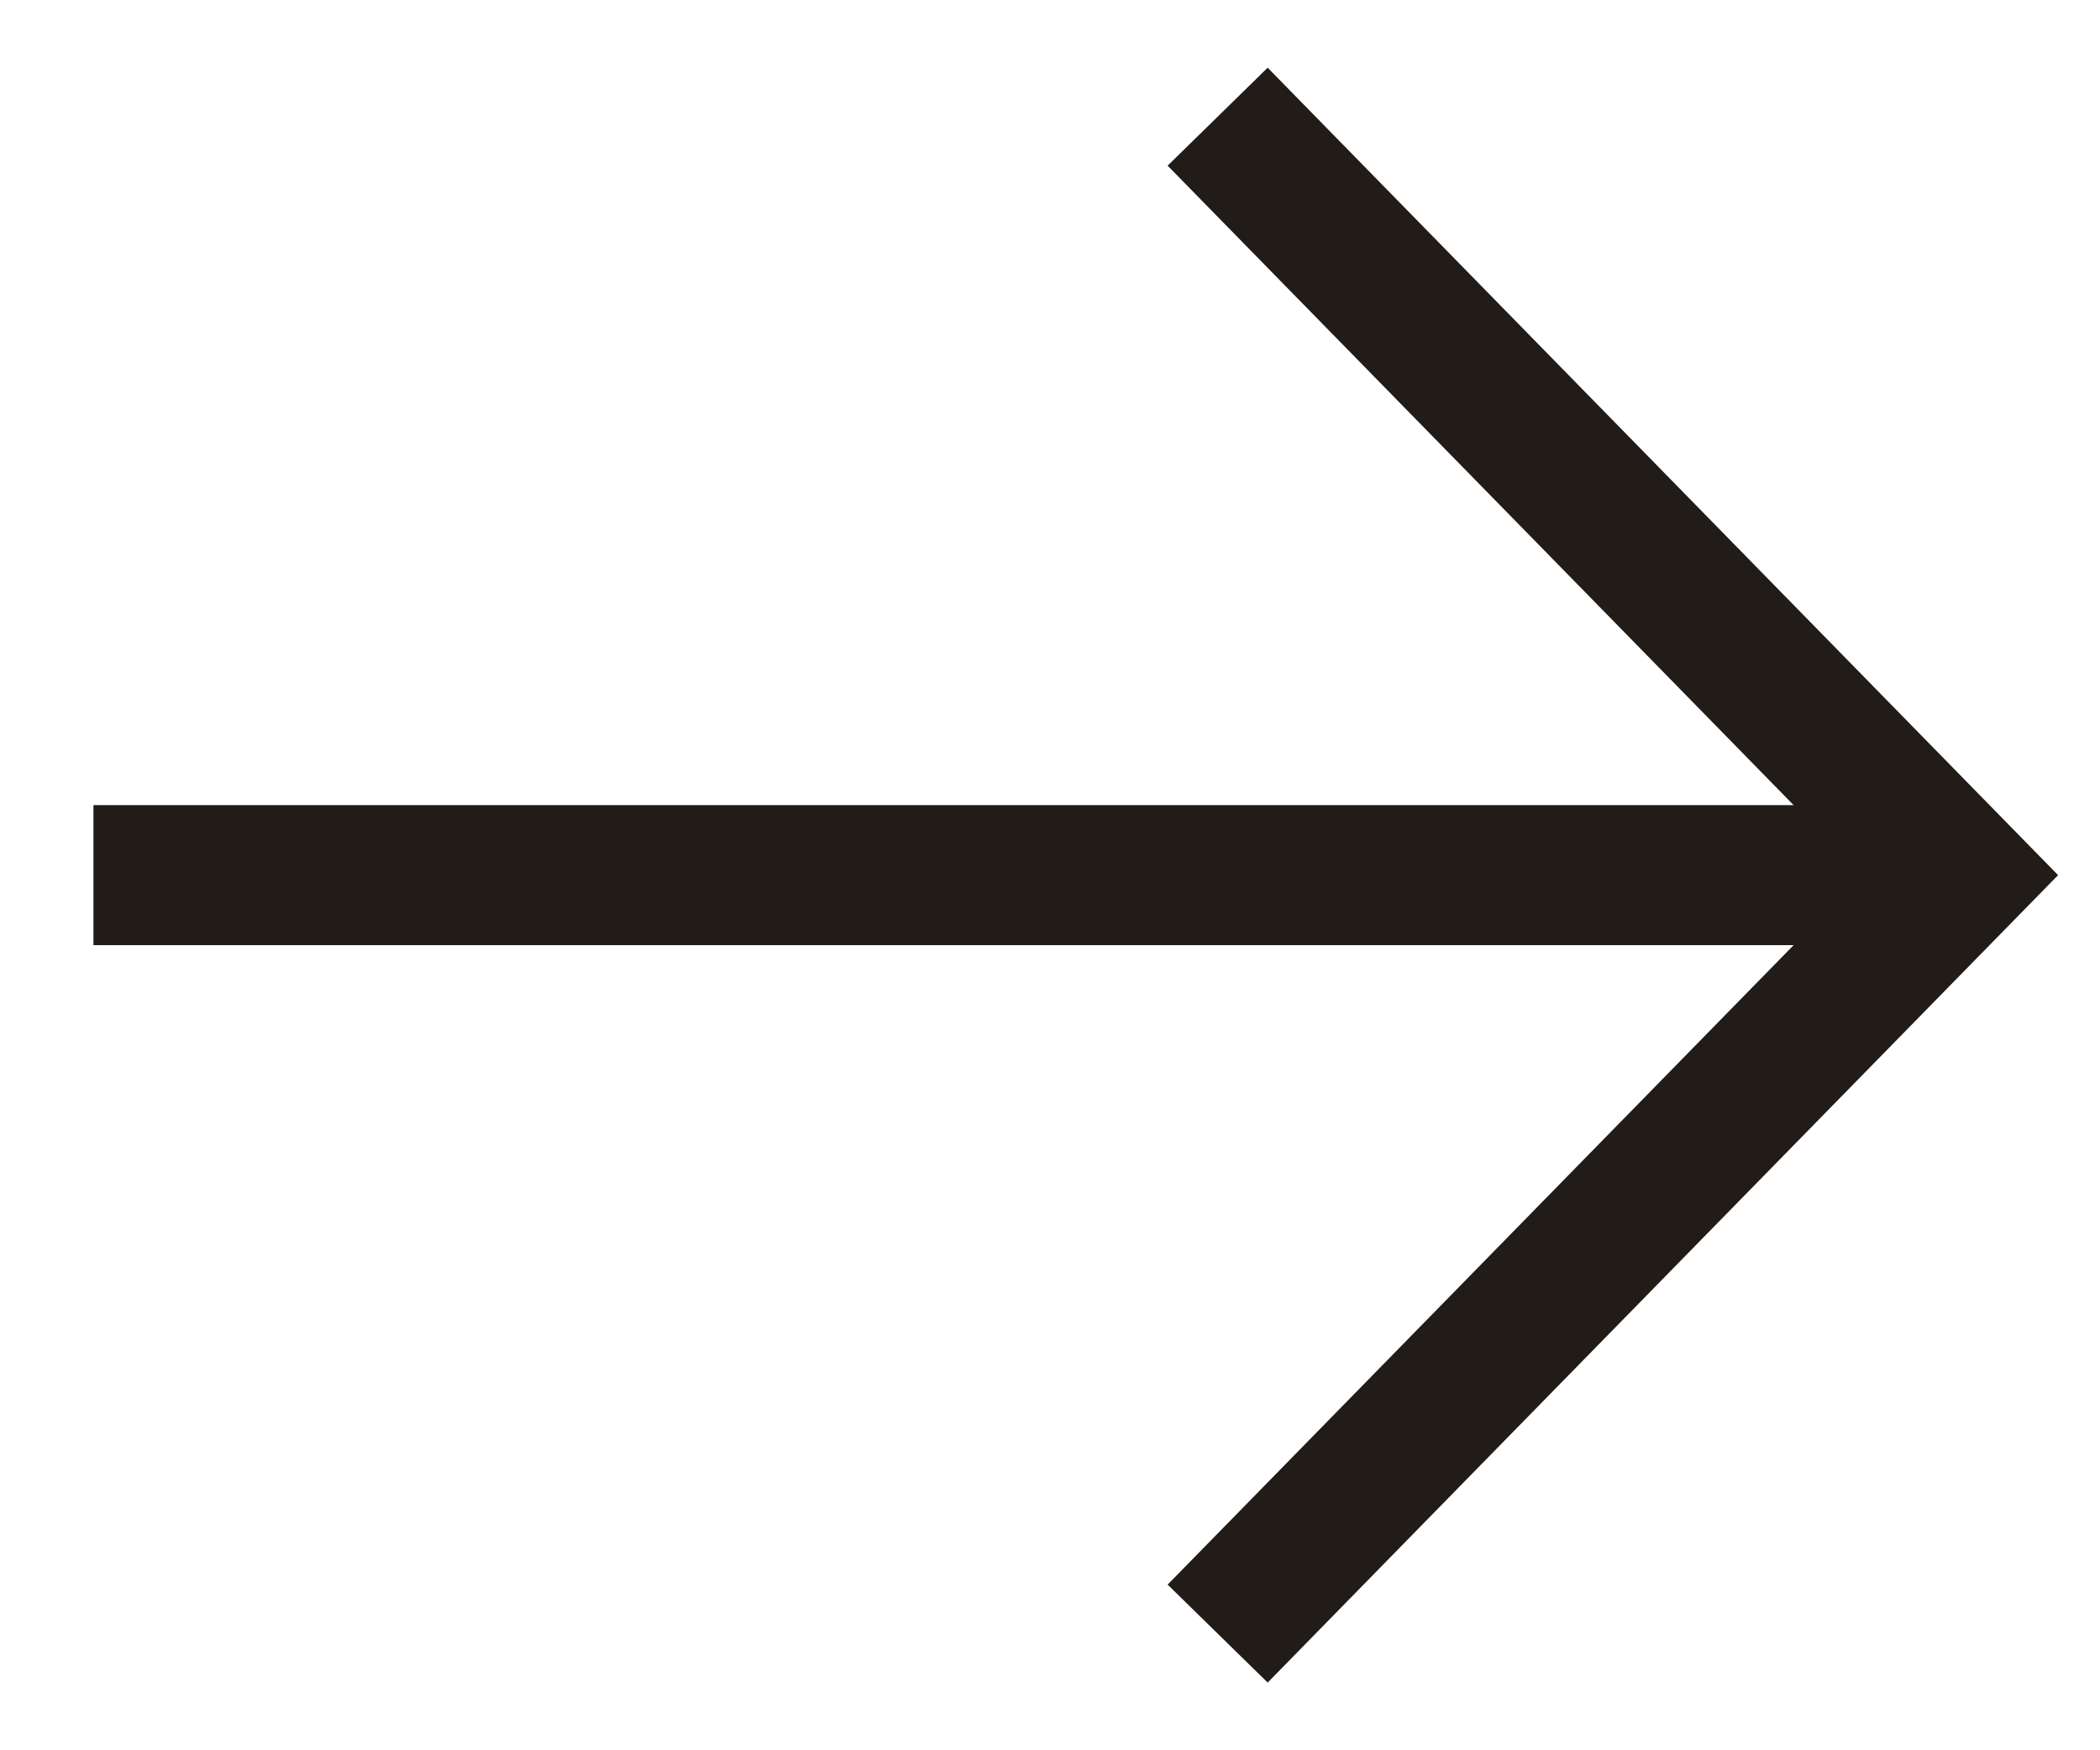 <svg width="18" height="15" viewBox="0 0 18 15" fill="none" xmlns="http://www.w3.org/2000/svg">
<path d="M0.801 7.5L16.801 7.5" stroke="#221C19" stroke-width="1.2"/>
<path d="M10.437 14L16.801 7.5L10.437 1" stroke="#221C19" stroke-width="1.2"/>
</svg>
